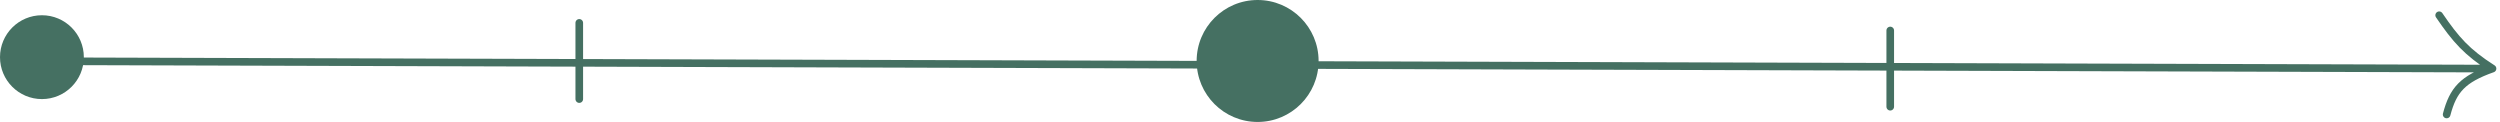 <?xml version="1.0" encoding="UTF-8"?> <svg xmlns="http://www.w3.org/2000/svg" width="328" height="16" viewBox="0 0 328 16" fill="none"> <path d="M1 8.019L327.019 9M327.019 9C323.642 6.842 322.21 5.212 320.019 2M327.019 9C323.119 10.383 321.85 11.779 321 15.019" stroke="#457062" stroke-linecap="round" stroke-linejoin="round"></path> <circle cx="165" cy="8" r="8" fill="#457062"></circle> <circle cx="5.5" cy="7.5" r="5.5" fill="#457062"></circle> <path d="M76 3L76 13" stroke="#457062" stroke-linecap="round"></path> <path d="M248 4L248 14" stroke="#457062" stroke-linecap="round"></path> </svg> 